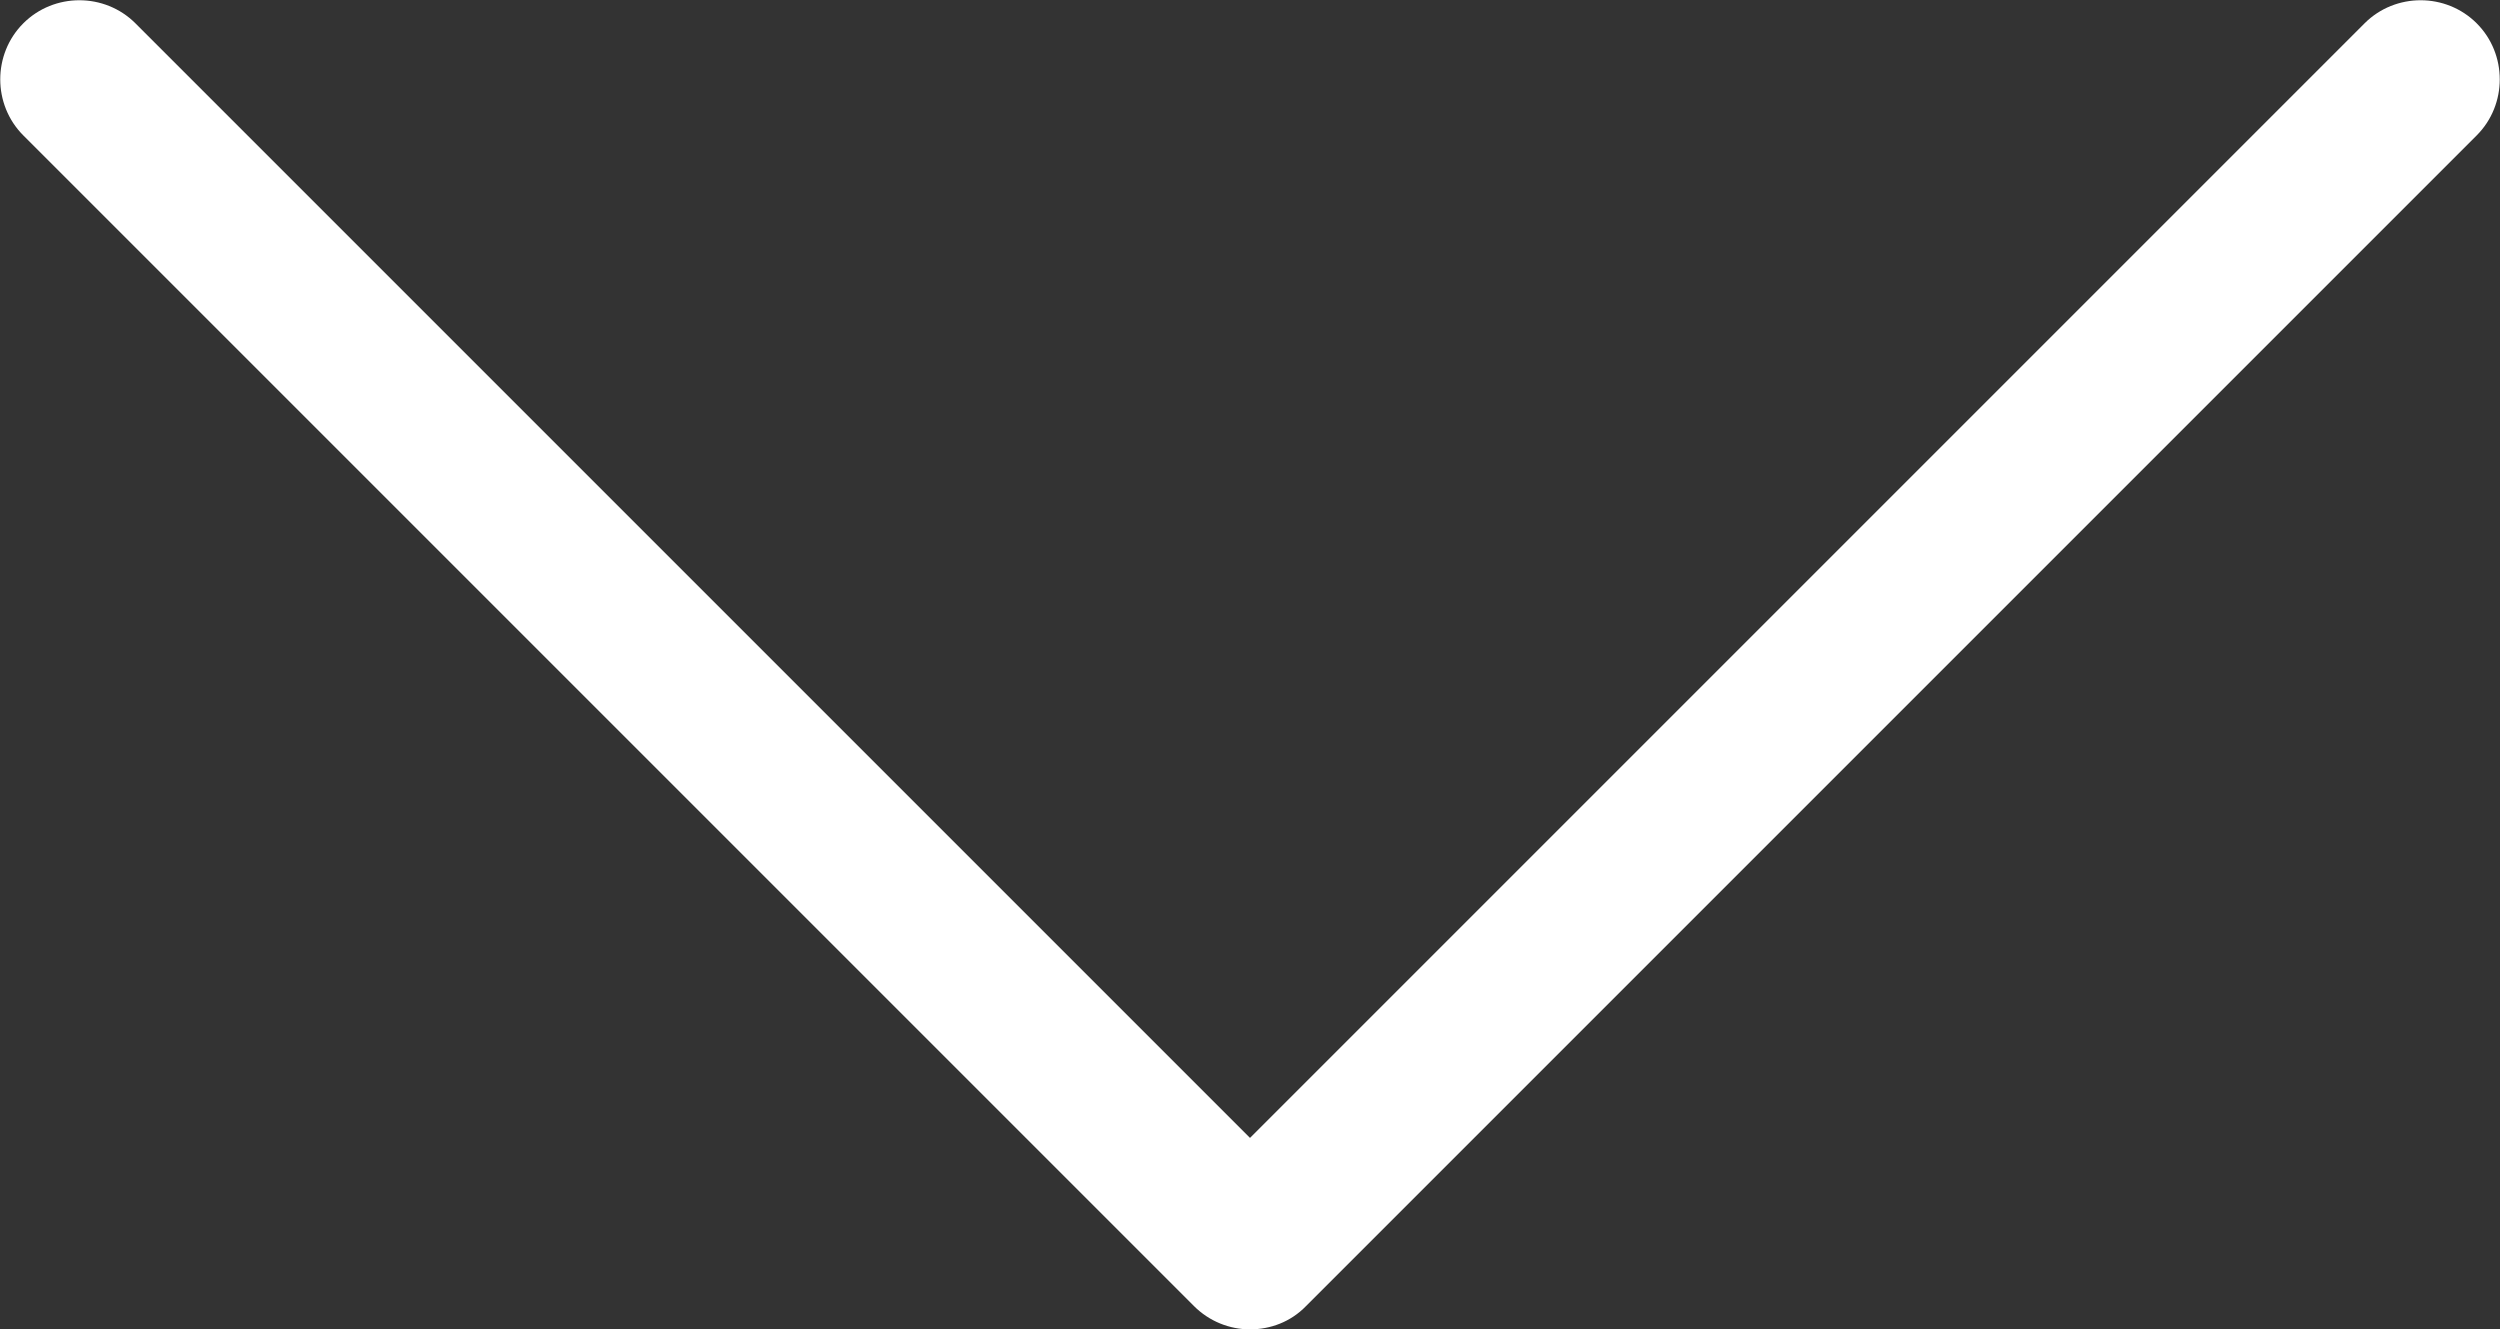 <?xml version="1.0" encoding="utf-8"?>
<!-- Generator: Adobe Illustrator 25.2.1, SVG Export Plug-In . SVG Version: 6.00 Build 0)  -->
<svg version="1.1" id="レイヤー_1" xmlns="http://www.w3.org/2000/svg" xmlns:xlink="http://www.w3.org/1999/xlink" x="0px"
	 y="0px" viewBox="0 0 50.4 26.8" style="enable-background:new 0 0 50.4 26.8;" xml:space="preserve">
<rect x="0" y="0" width="50.4" height="26.8" fill="#333333" stroke="none"/>
<style type="text/css">
	.st0{fill:#FFFFFF;}
</style>
<path class="st0" d="M25.2,26.8c-0.41,0-0.82-0.16-1.13-0.47L0.47,2.73c-0.62-0.62-0.62-1.64,0-2.26s1.64-0.62,2.26,0L25.2,22.94
	L47.67,0.47c0.62-0.62,1.64-0.62,2.26,0c0.62,0.62,0.62,1.64,0,2.26l-23.6,23.6C26.02,26.65,25.61,26.8,25.2,26.8z"/>
</svg>
